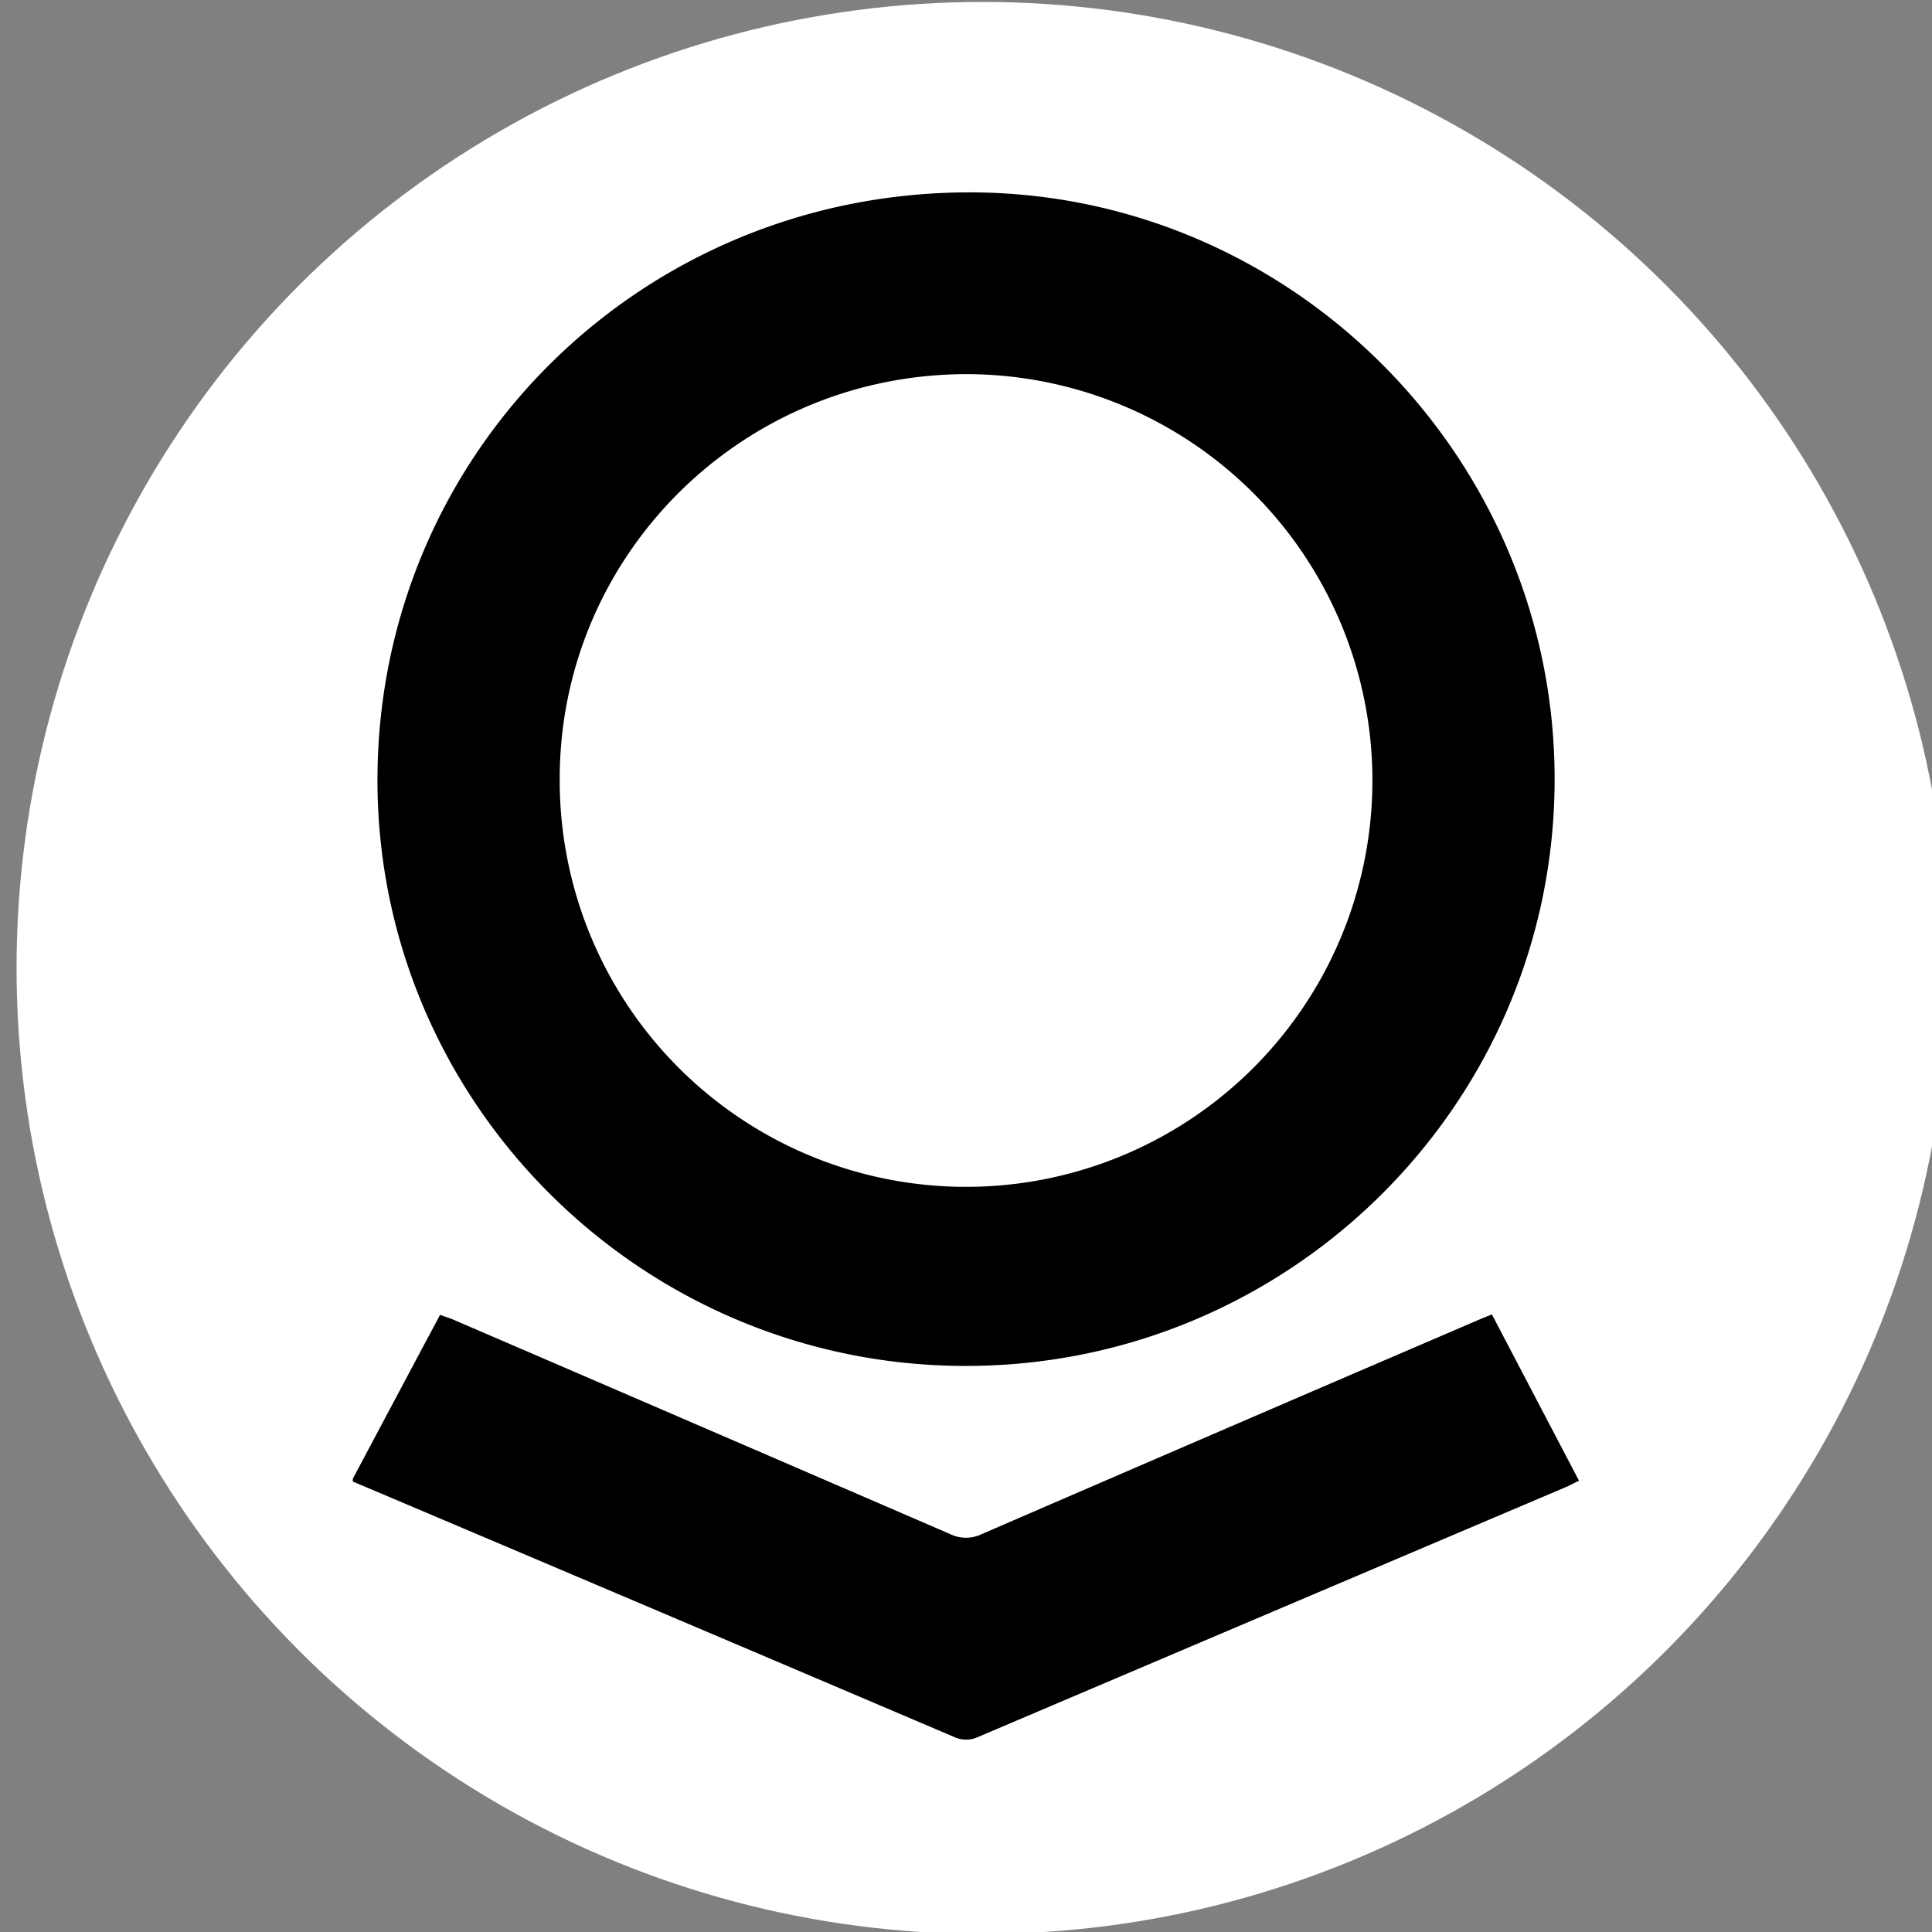 <svg id="BACKGROUND" xmlns="http://www.w3.org/2000/svg" viewBox="0 0 459.57 459.57"><rect x="0" y="0" width="459.57" height="459.57" fill="#808080" stroke="none"/><defs><style>.cls-1{fill:#fff;}</style></defs><circle class="cls-1" cx="233.73" cy="230.25" r="229.79"/><path d="M83.94,351.72q8.81-16.56,17.62-33.12c1-1.86,2-3.7,3.11-5.83,1.16.42,2.24.74,3.28,1.19Q167,339.4,226,364.91a8.61,8.61,0,0,0,7.56,0q58.86-25.49,117.78-50.79c1.06-.46,2.14-.88,3.54-1.46l20.72,39.56c-1.11.54-2.1,1.08-3.13,1.52q-69.86,29.68-139.7,59.39a6.79,6.79,0,0,1-5.92,0q-71.43-30.43-142.94-60.72Z"/><path d="M369.8,185.36c0,77-62.84,139.6-140.13,139.56S89.51,262,89.79,185.09c.28-77.52,62.92-139.41,141-139.33C307.24,45.85,369.83,108.71,369.8,185.36ZM229.65,89c-53.55.17-96.73,43.44-96.51,96.7A96.66,96.66,0,1,0,229.65,89Z"/></svg>